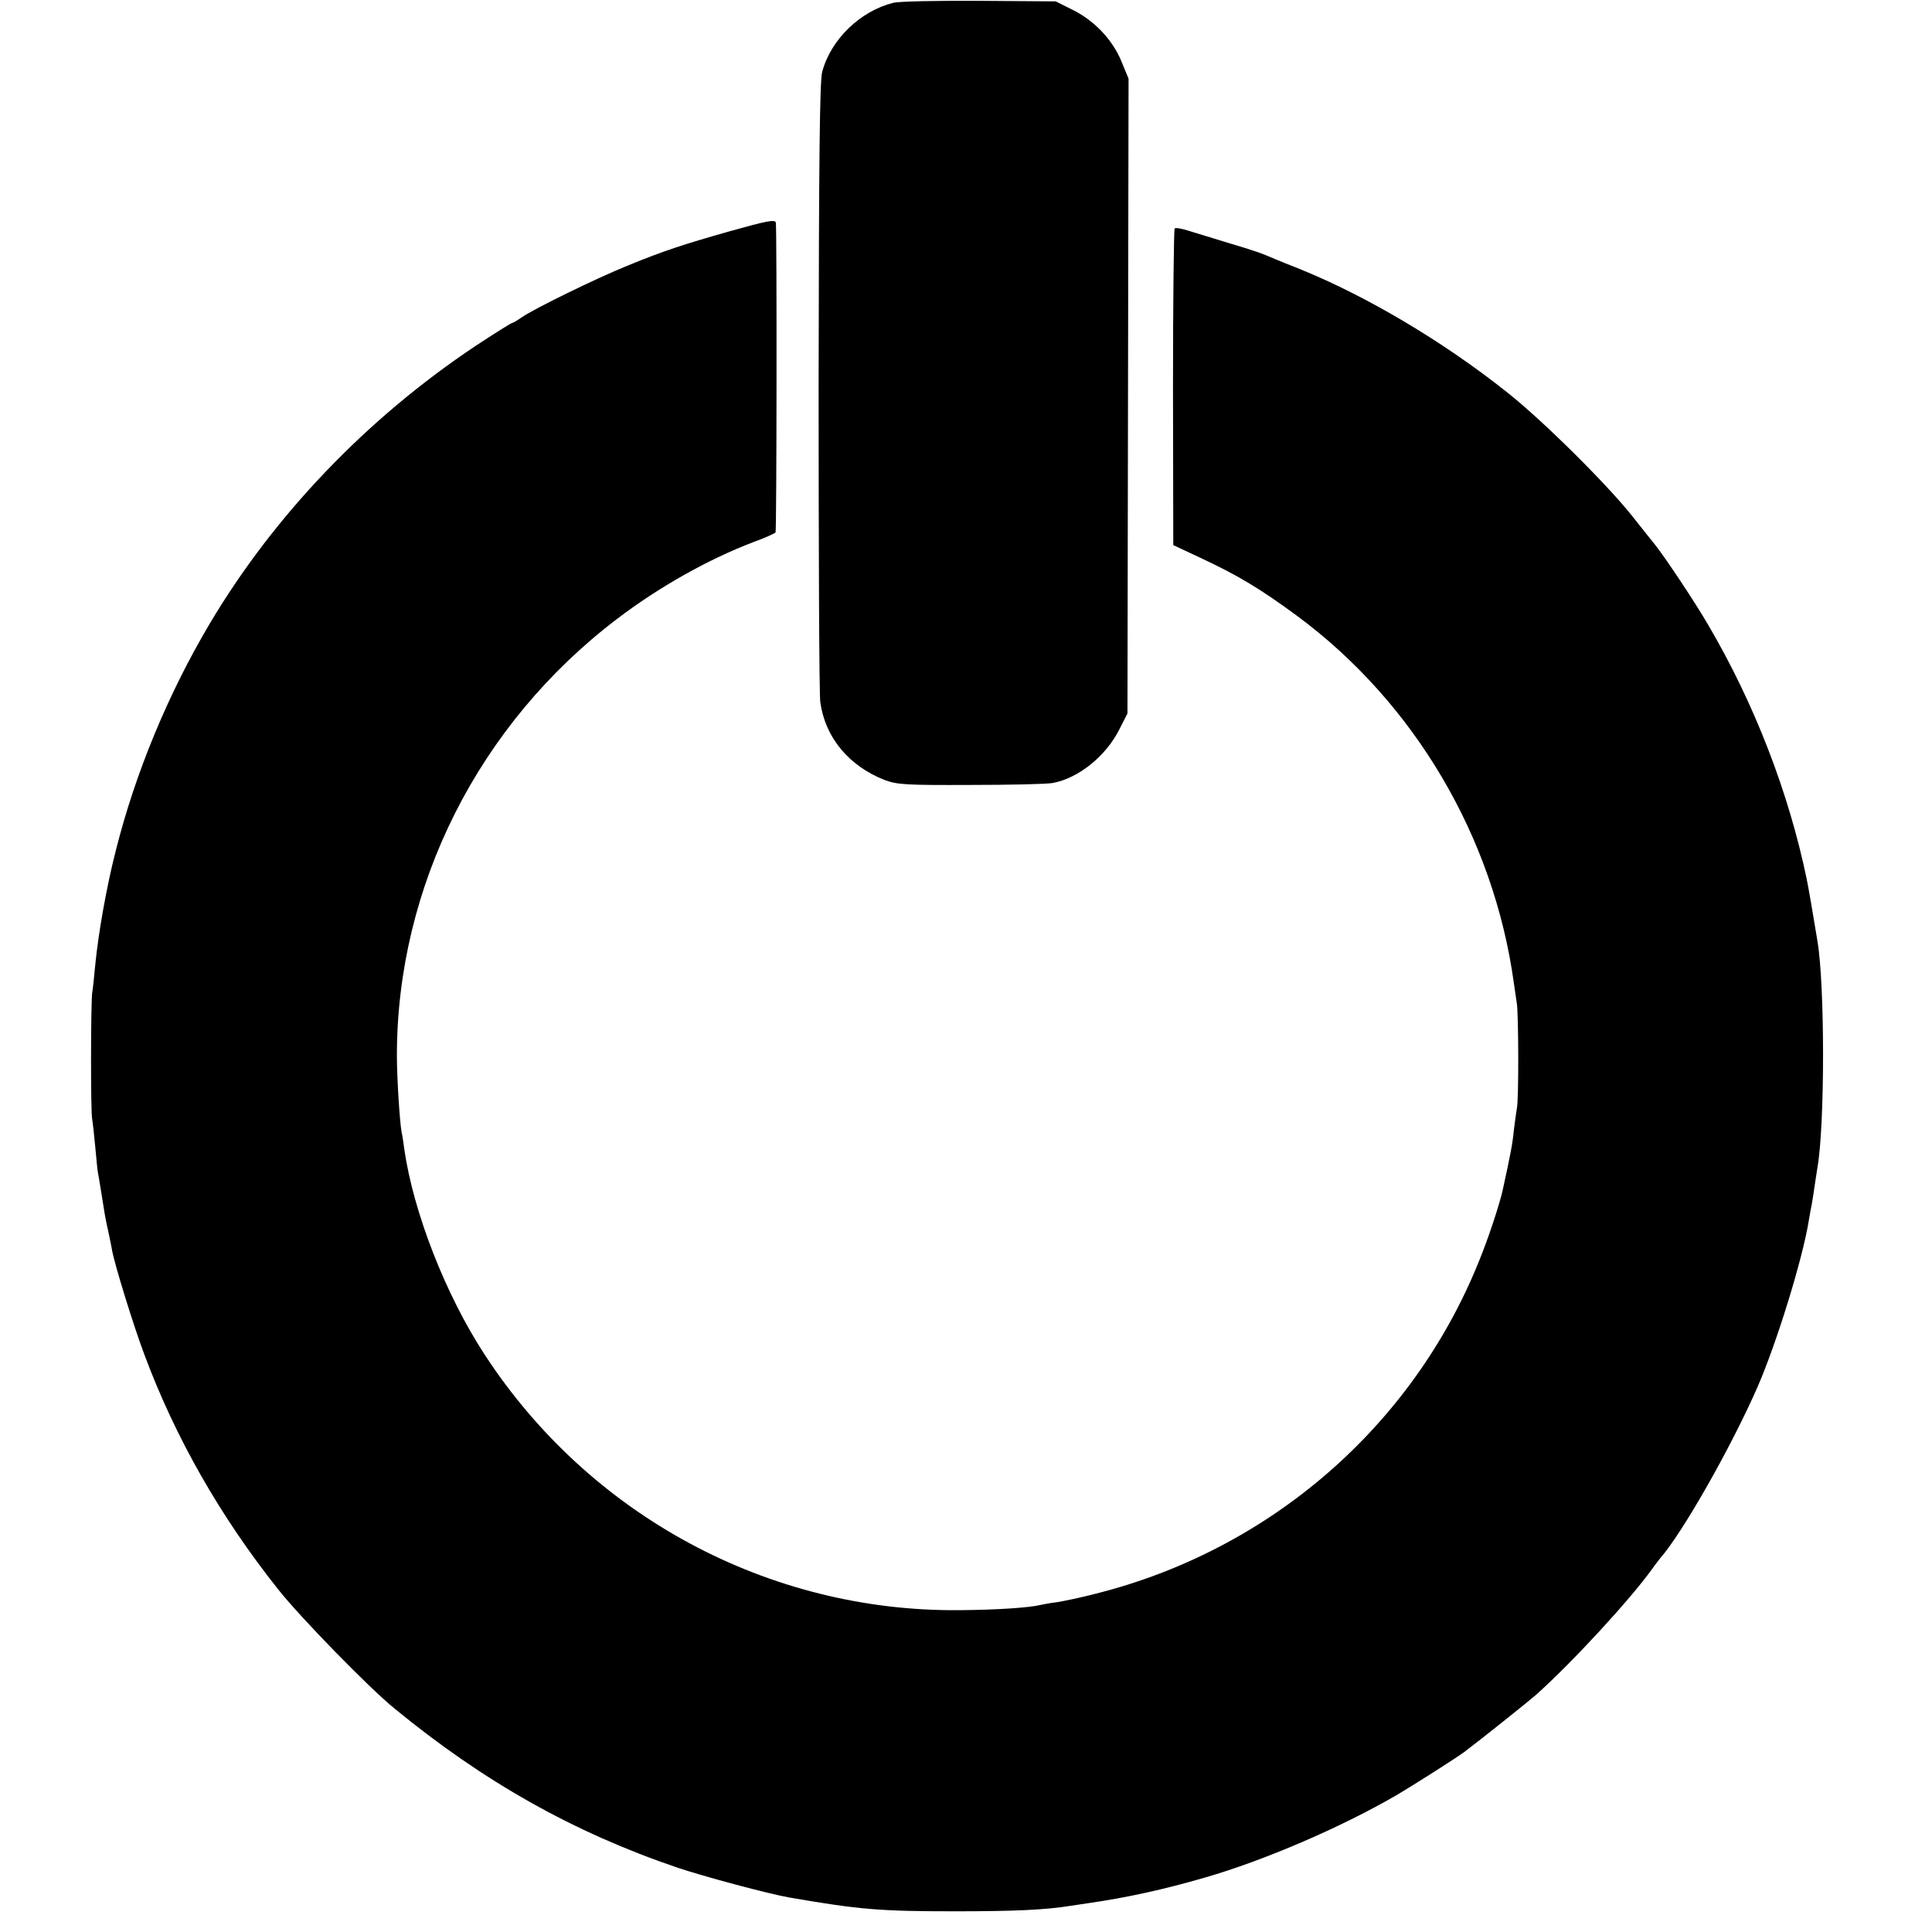 <?xml version="1.0" standalone="no"?>
<!DOCTYPE svg PUBLIC "-//W3C//DTD SVG 20010904//EN"
 "http://www.w3.org/TR/2001/REC-SVG-20010904/DTD/svg10.dtd">
<svg version="1.0" xmlns="http://www.w3.org/2000/svg"
 width="700pt" height="700pt" viewBox="0 0 700 700"
 preserveAspectRatio="xMidYMid meet">
<g transform="translate(0,700) scale(0.1,-0.1)"
fill="#000000" stroke="none">
<path d="M3237 6990 c-120 -30 -226 -132 -258 -250 -9 -34 -12 -311 -13 -1135
0 -599 2 -1116 6 -1148 17 -128 103 -232 233 -283 45 -17 77 -19 310 -18 143
0 278 3 299 7 93 17 193 97 242 195 l29 57 2 1150 2 1150 -26 63 c-32 78 -99
149 -180 188 l-58 29 -275 2 c-151 1 -292 -2 -313 -7z"/>
<path d="M2640 6161 c-165 -47 -236 -70 -365 -123 -112 -45 -343 -158 -385
-188 -16 -11 -31 -20 -34 -20 -4 0 -64 -38 -134 -84 -394 -263 -729 -613 -963
-1007 -151 -255 -269 -541 -339 -819 -34 -132 -64 -303 -75 -417 -4 -40 -8
-85 -11 -100 -5 -37 -6 -432 0 -458 2 -11 7 -56 11 -99 4 -43 8 -87 10 -96 4
-19 11 -67 21 -127 3 -21 10 -58 16 -83 5 -25 12 -56 14 -70 10 -54 77 -271
116 -375 112 -302 276 -590 487 -855 80 -101 330 -357 420 -430 324 -266 649
-449 1026 -577 95 -32 330 -95 405 -108 254 -44 330 -50 600 -50 214 0 328 5
420 20 14 2 41 6 60 9 146 21 276 50 425 93 215 62 491 181 690 296 60 35 219
136 250 159 56 42 229 180 260 207 134 120 339 343 420 455 11 16 25 33 30 40
81 92 258 404 353 621 70 161 164 466 186 605 3 19 8 46 11 60 2 13 7 42 10
65 3 22 8 51 10 65 27 156 27 659 0 820 -13 81 -35 208 -39 225 -65 314 -190
637 -357 921 -48 83 -159 249 -193 291 -8 10 -45 56 -82 103 -93 117 -327 349
-454 449 -230 183 -508 348 -750 446 -36 14 -75 30 -87 35 -53 23 -73 30 -173
60 -58 18 -124 38 -147 45 -23 7 -44 11 -47 7 -3 -3 -6 -262 -6 -576 l1 -571
96 -45 c137 -64 216 -111 352 -211 425 -314 713 -801 786 -1331 3 -21 8 -55
11 -75 6 -43 7 -348 0 -378 -2 -11 -7 -47 -11 -80 -5 -51 -12 -86 -40 -215
-11 -51 -53 -179 -87 -261 -241 -598 -758 -1045 -1387 -1203 -53 -14 -116 -27
-141 -31 -25 -3 -52 -8 -60 -10 -40 -10 -159 -18 -295 -19 -691 -6 -1339 343
-1719 926 -142 217 -258 516 -291 743 -3 23 -7 51 -10 63 -7 41 -17 196 -17
277 0 614 296 1201 797 1582 152 116 332 217 495 279 41 15 77 31 80 35 4 6 5
1094 1 1122 -2 13 -32 7 -171 -32z"/>
</g>
</svg>
